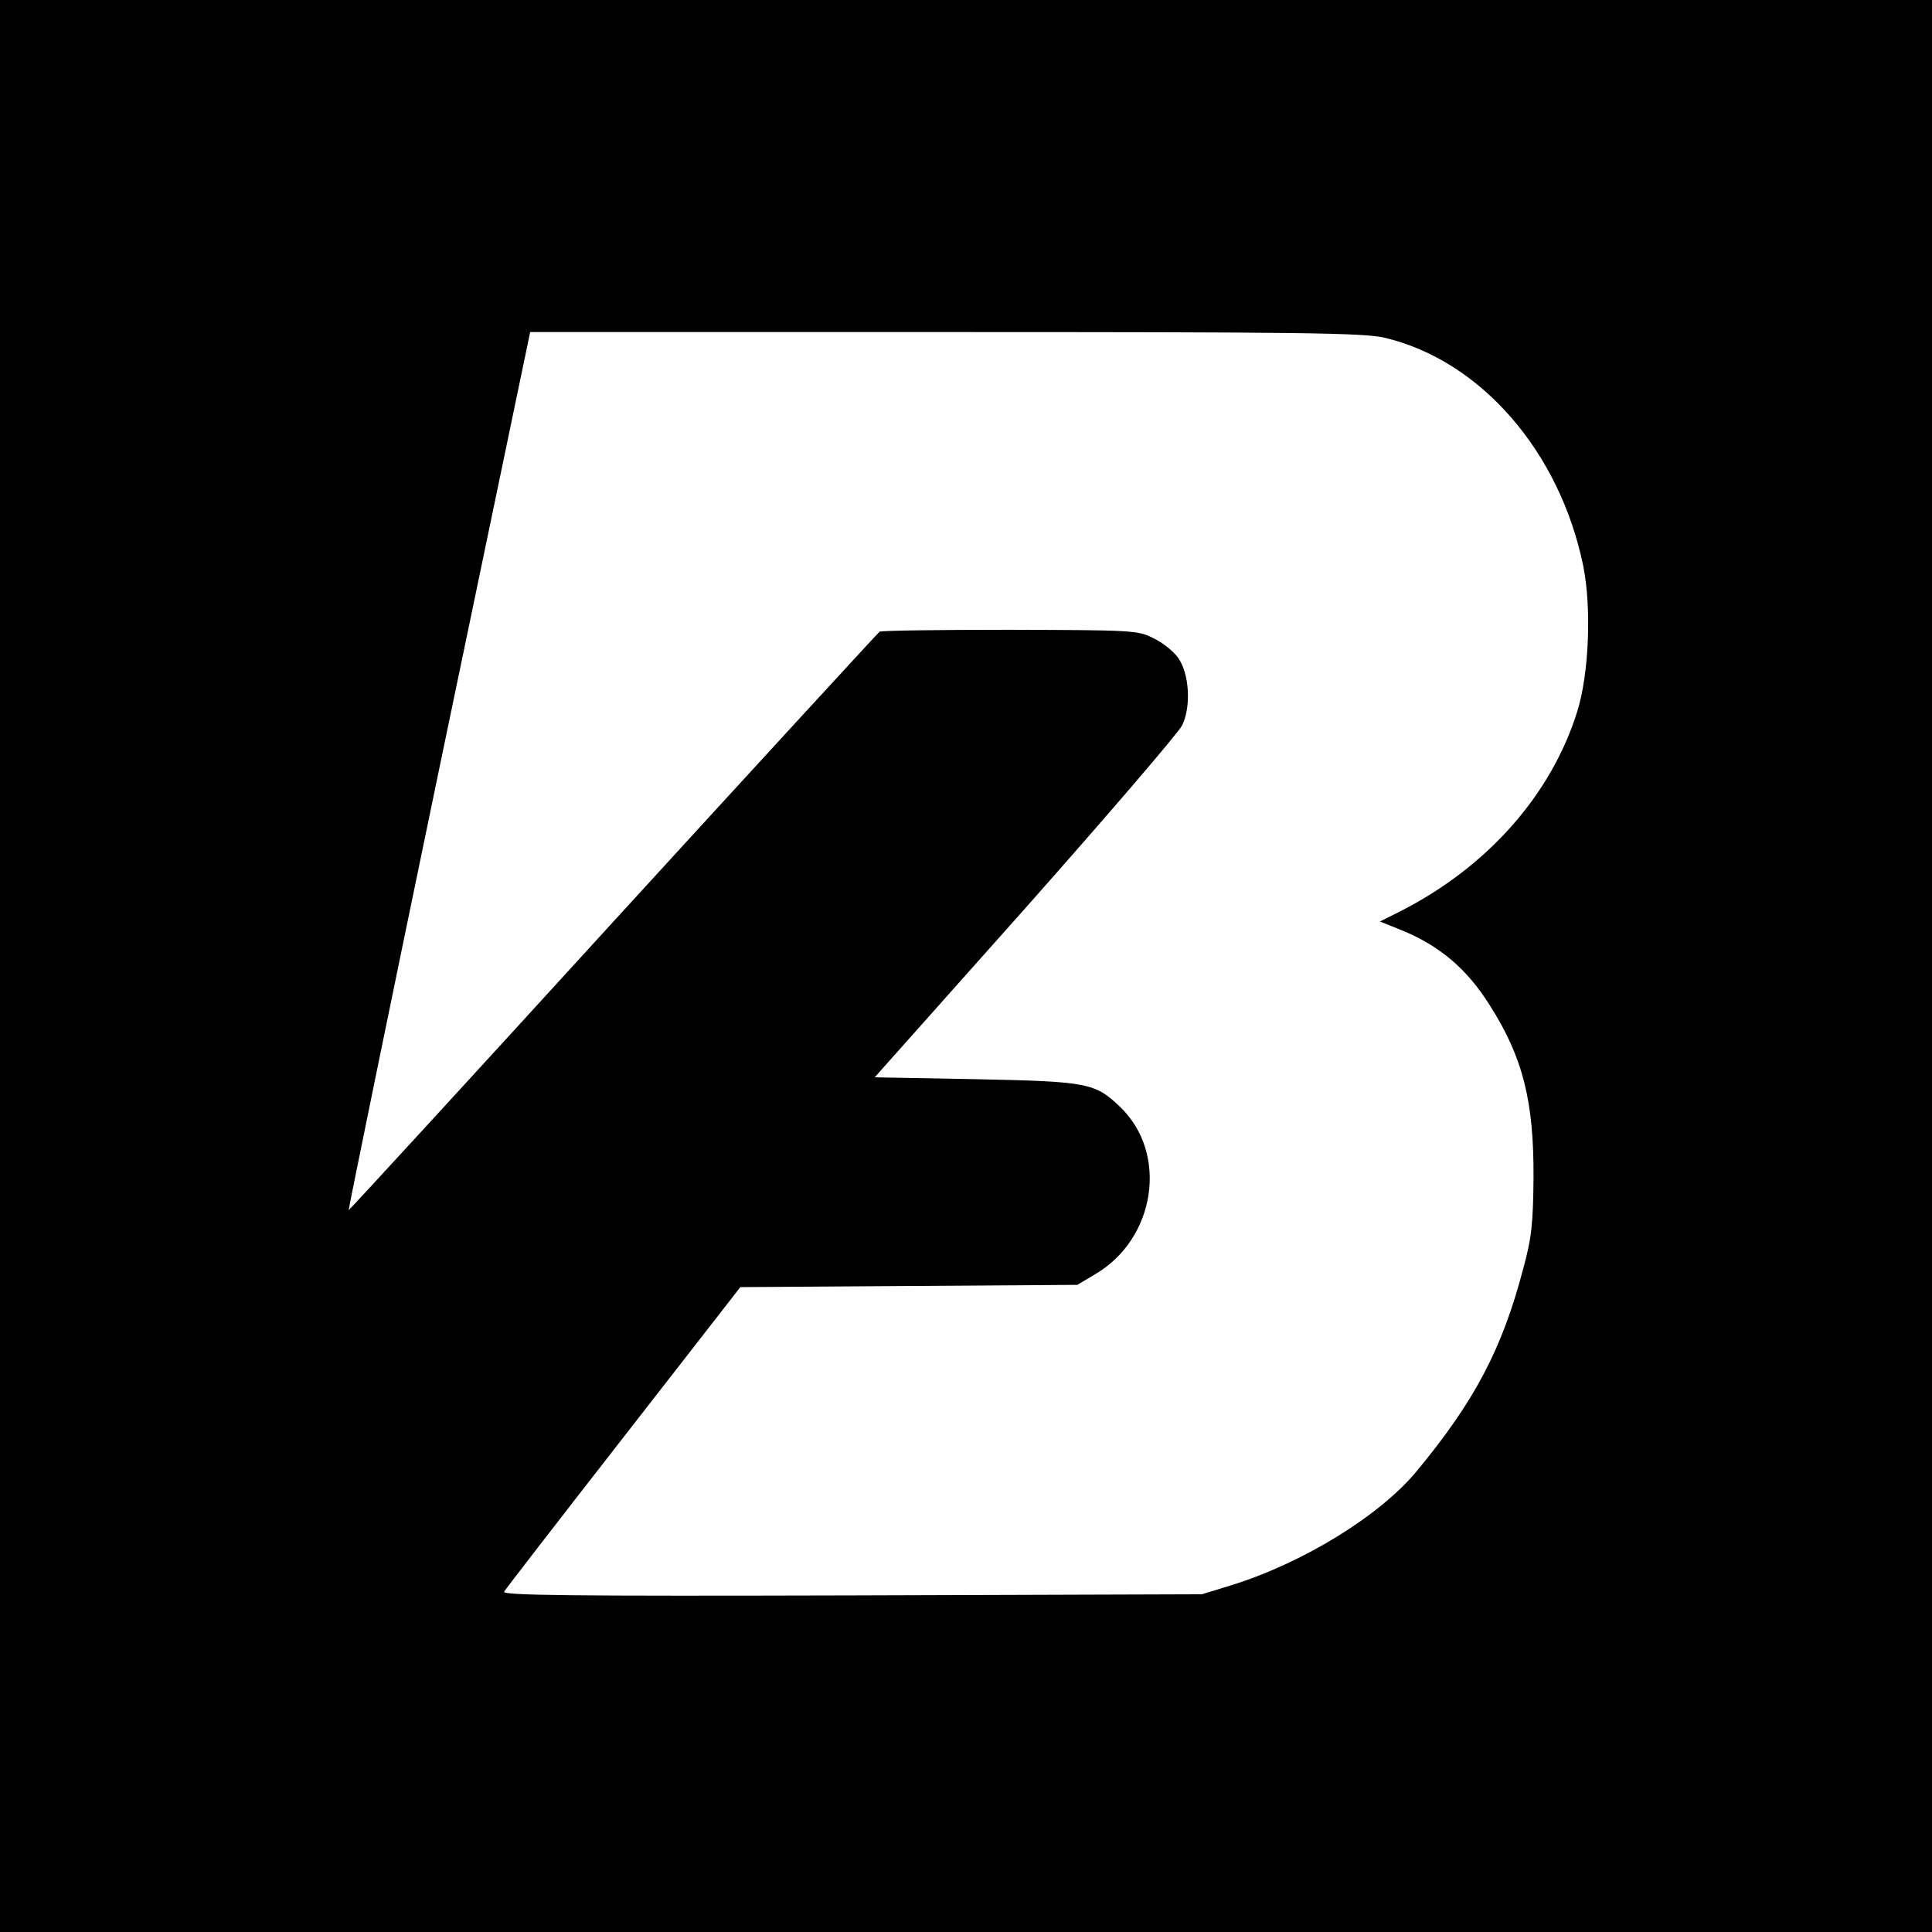<?xml version="1.0" standalone="no"?>
<!DOCTYPE svg PUBLIC "-//W3C//DTD SVG 20010904//EN"
 "http://www.w3.org/TR/2001/REC-SVG-20010904/DTD/svg10.dtd">
<svg version="1.0" xmlns="http://www.w3.org/2000/svg"
 width="512pt" height="512pt" viewBox="0 0 512 512"
 preserveAspectRatio="xMidYMid meet">
<g transform="translate(0,512) scale(0.1,-0.1)"
fill="#000000" stroke="none">
<path d="M0 2560 l0 -2560 2560 0 2560 0 0 2560 0 2560 -2560 0 -2560 0 0
-2560z m3669 1665 c255 -60 465 -302 527 -606 22 -111 15 -285 -16 -384 -69
-222 -239 -413 -469 -530 l-54 -27 57 -23 c101 -41 174 -103 234 -199 88 -138
117 -255 116 -456 -1 -121 -5 -161 -27 -241 -56 -214 -129 -352 -282 -537 -98
-119 -303 -245 -495 -304 l-75 -23 -928 -3 c-752 -2 -927 0 -921 10 4 7 147
192 317 410 l309 397 446 3 447 3 47 28 c161 94 195 321 66 444 -66 63 -85 67
-381 73 l-269 5 399 448 c219 247 406 465 416 485 24 50 19 137 -11 179 -12
17 -42 41 -66 52 -41 21 -58 21 -380 22 -185 0 -340 -2 -345 -5 -4 -3 -323
-350 -707 -770 -384 -421 -699 -764 -700 -763 -1 1 106 525 239 1165 l242
1162 1100 0 c944 0 1109 -2 1164 -15z"/>
</g>
</svg>
